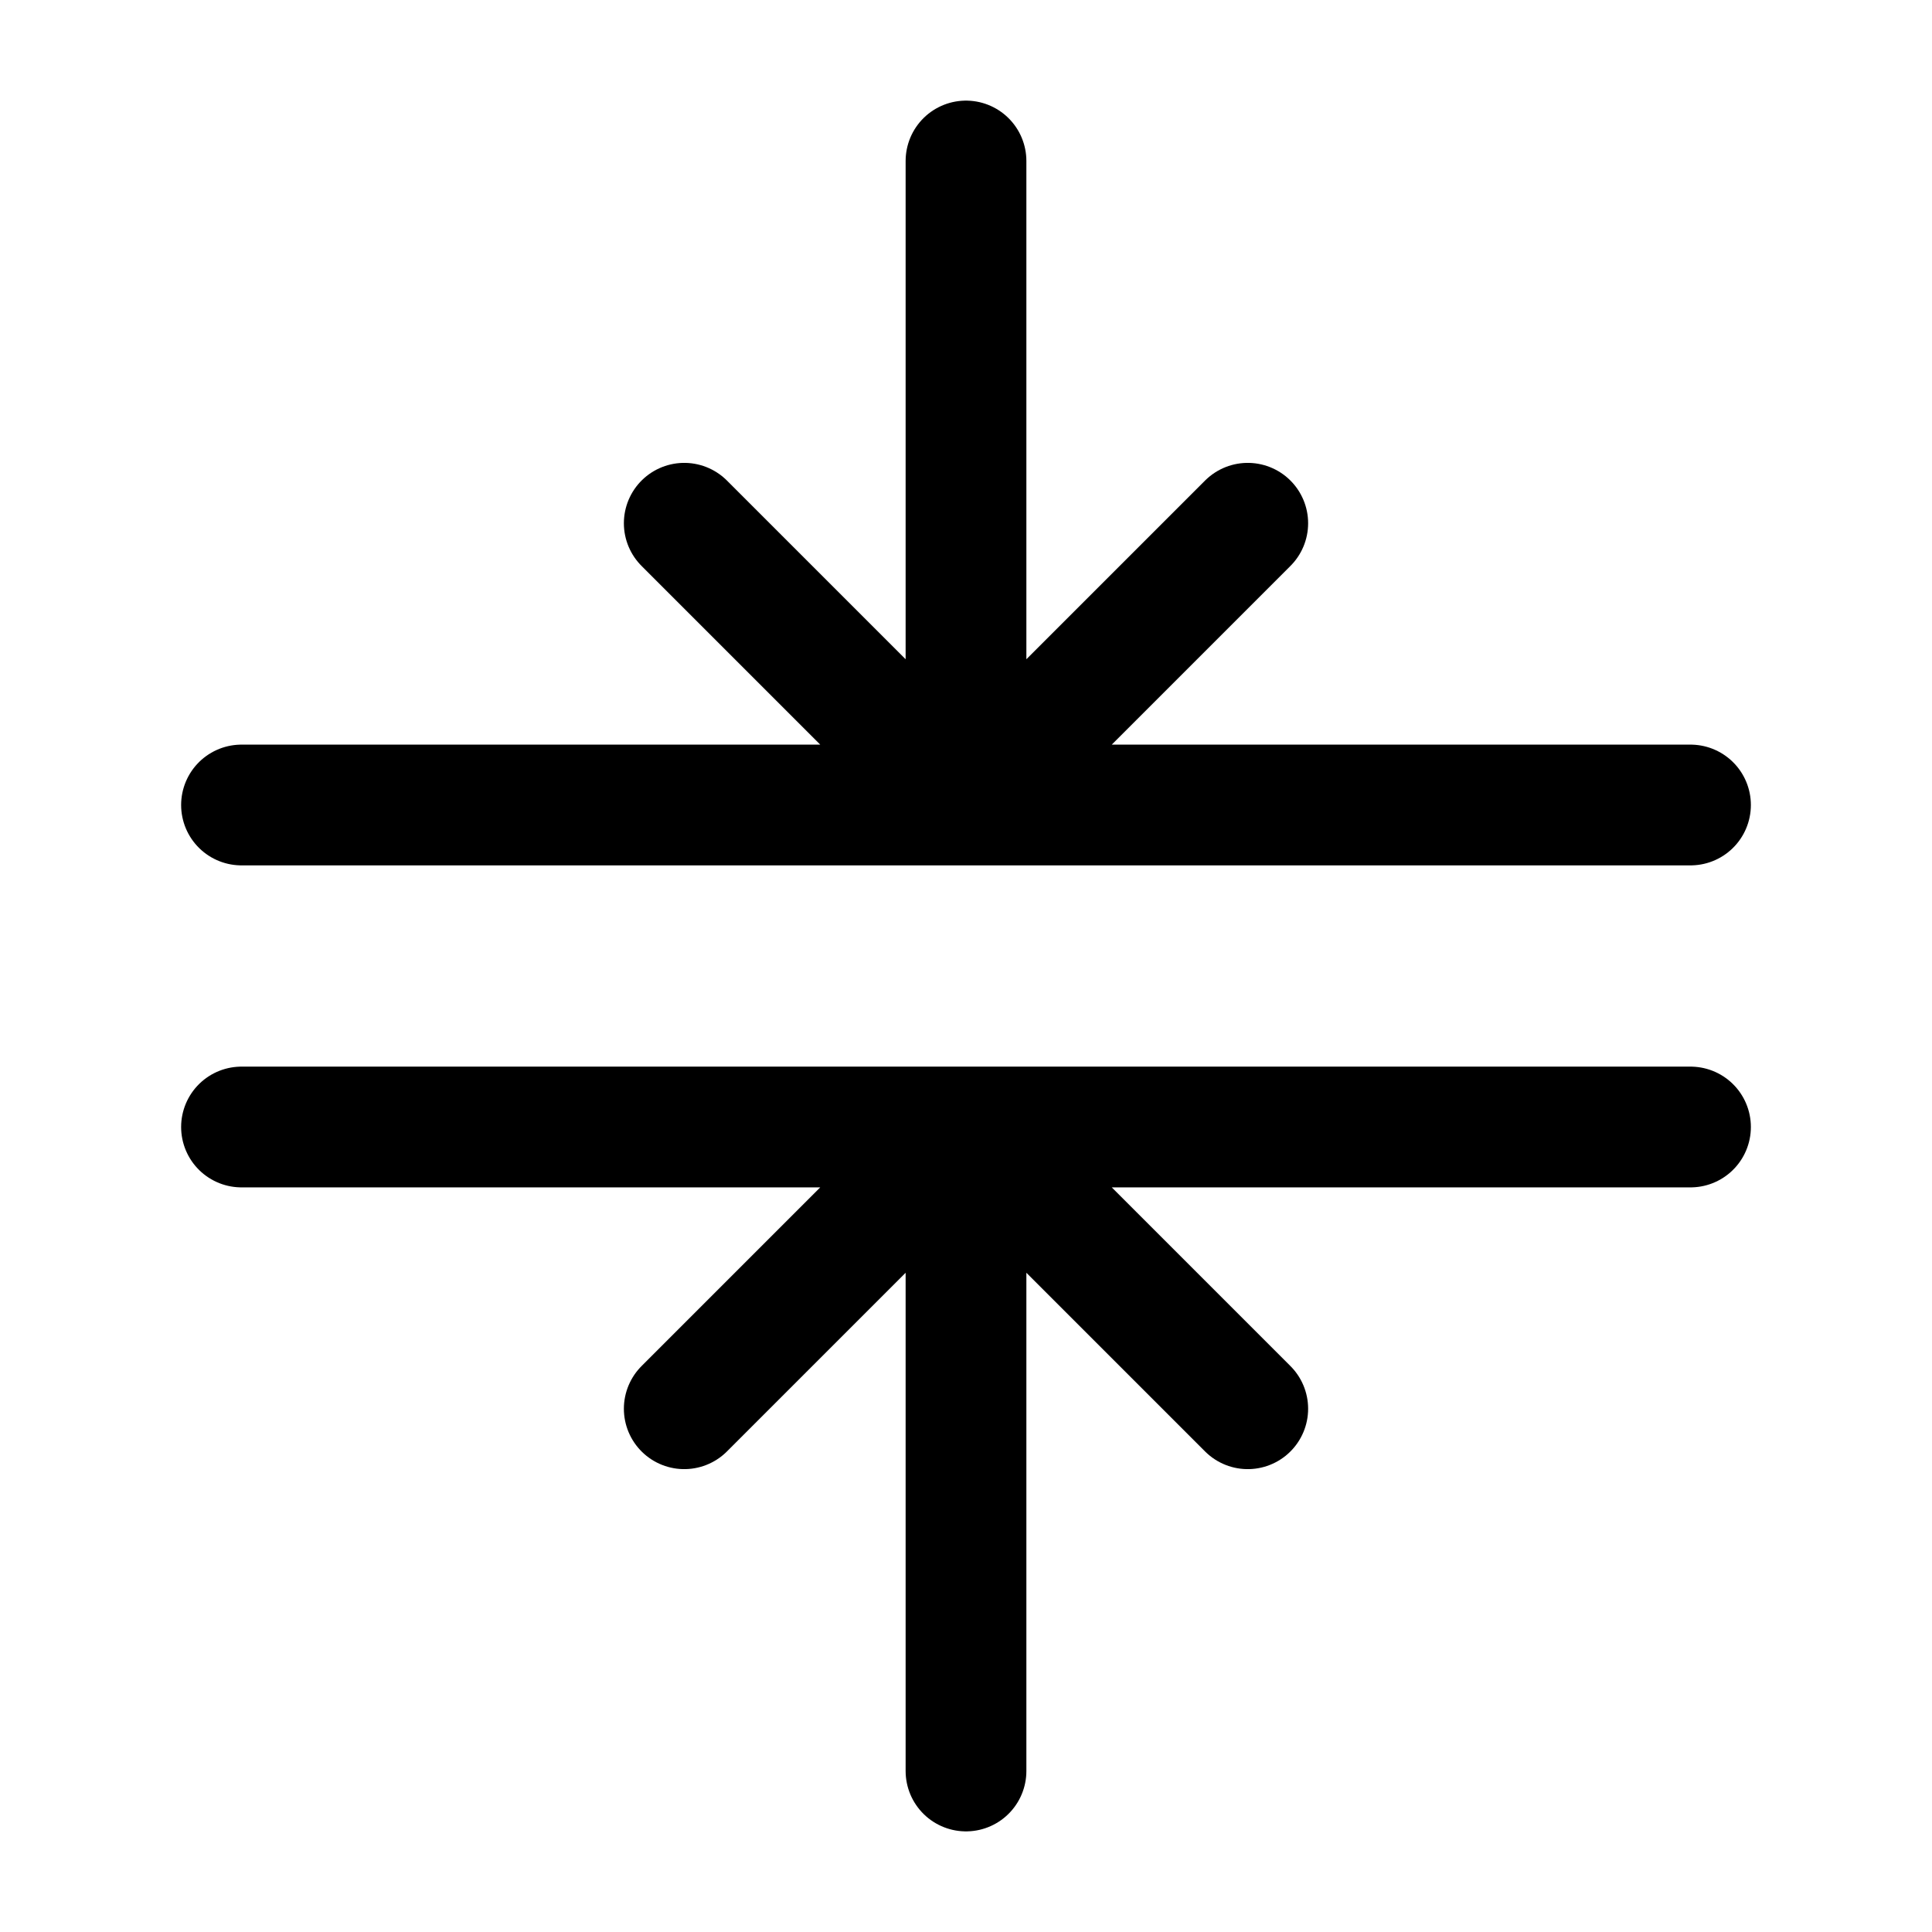 <?xml version="1.0" encoding="utf-8"?>
<!-- Generator: www.svgicons.com -->
<svg xmlns="http://www.w3.org/2000/svg" width="800" height="800" viewBox="0 0 24 24">
<path fill="none" stroke="currentColor" stroke-linecap="round" stroke-linejoin="round" stroke-width="1.5" d="M12 2v8m0 0l3.5-3.5M12 10L8.5 6.5M12 22v-8m0 0l3.5 3.5M12 14l-3.5 3.5M3 14h18M3 10h18"/>
</svg>